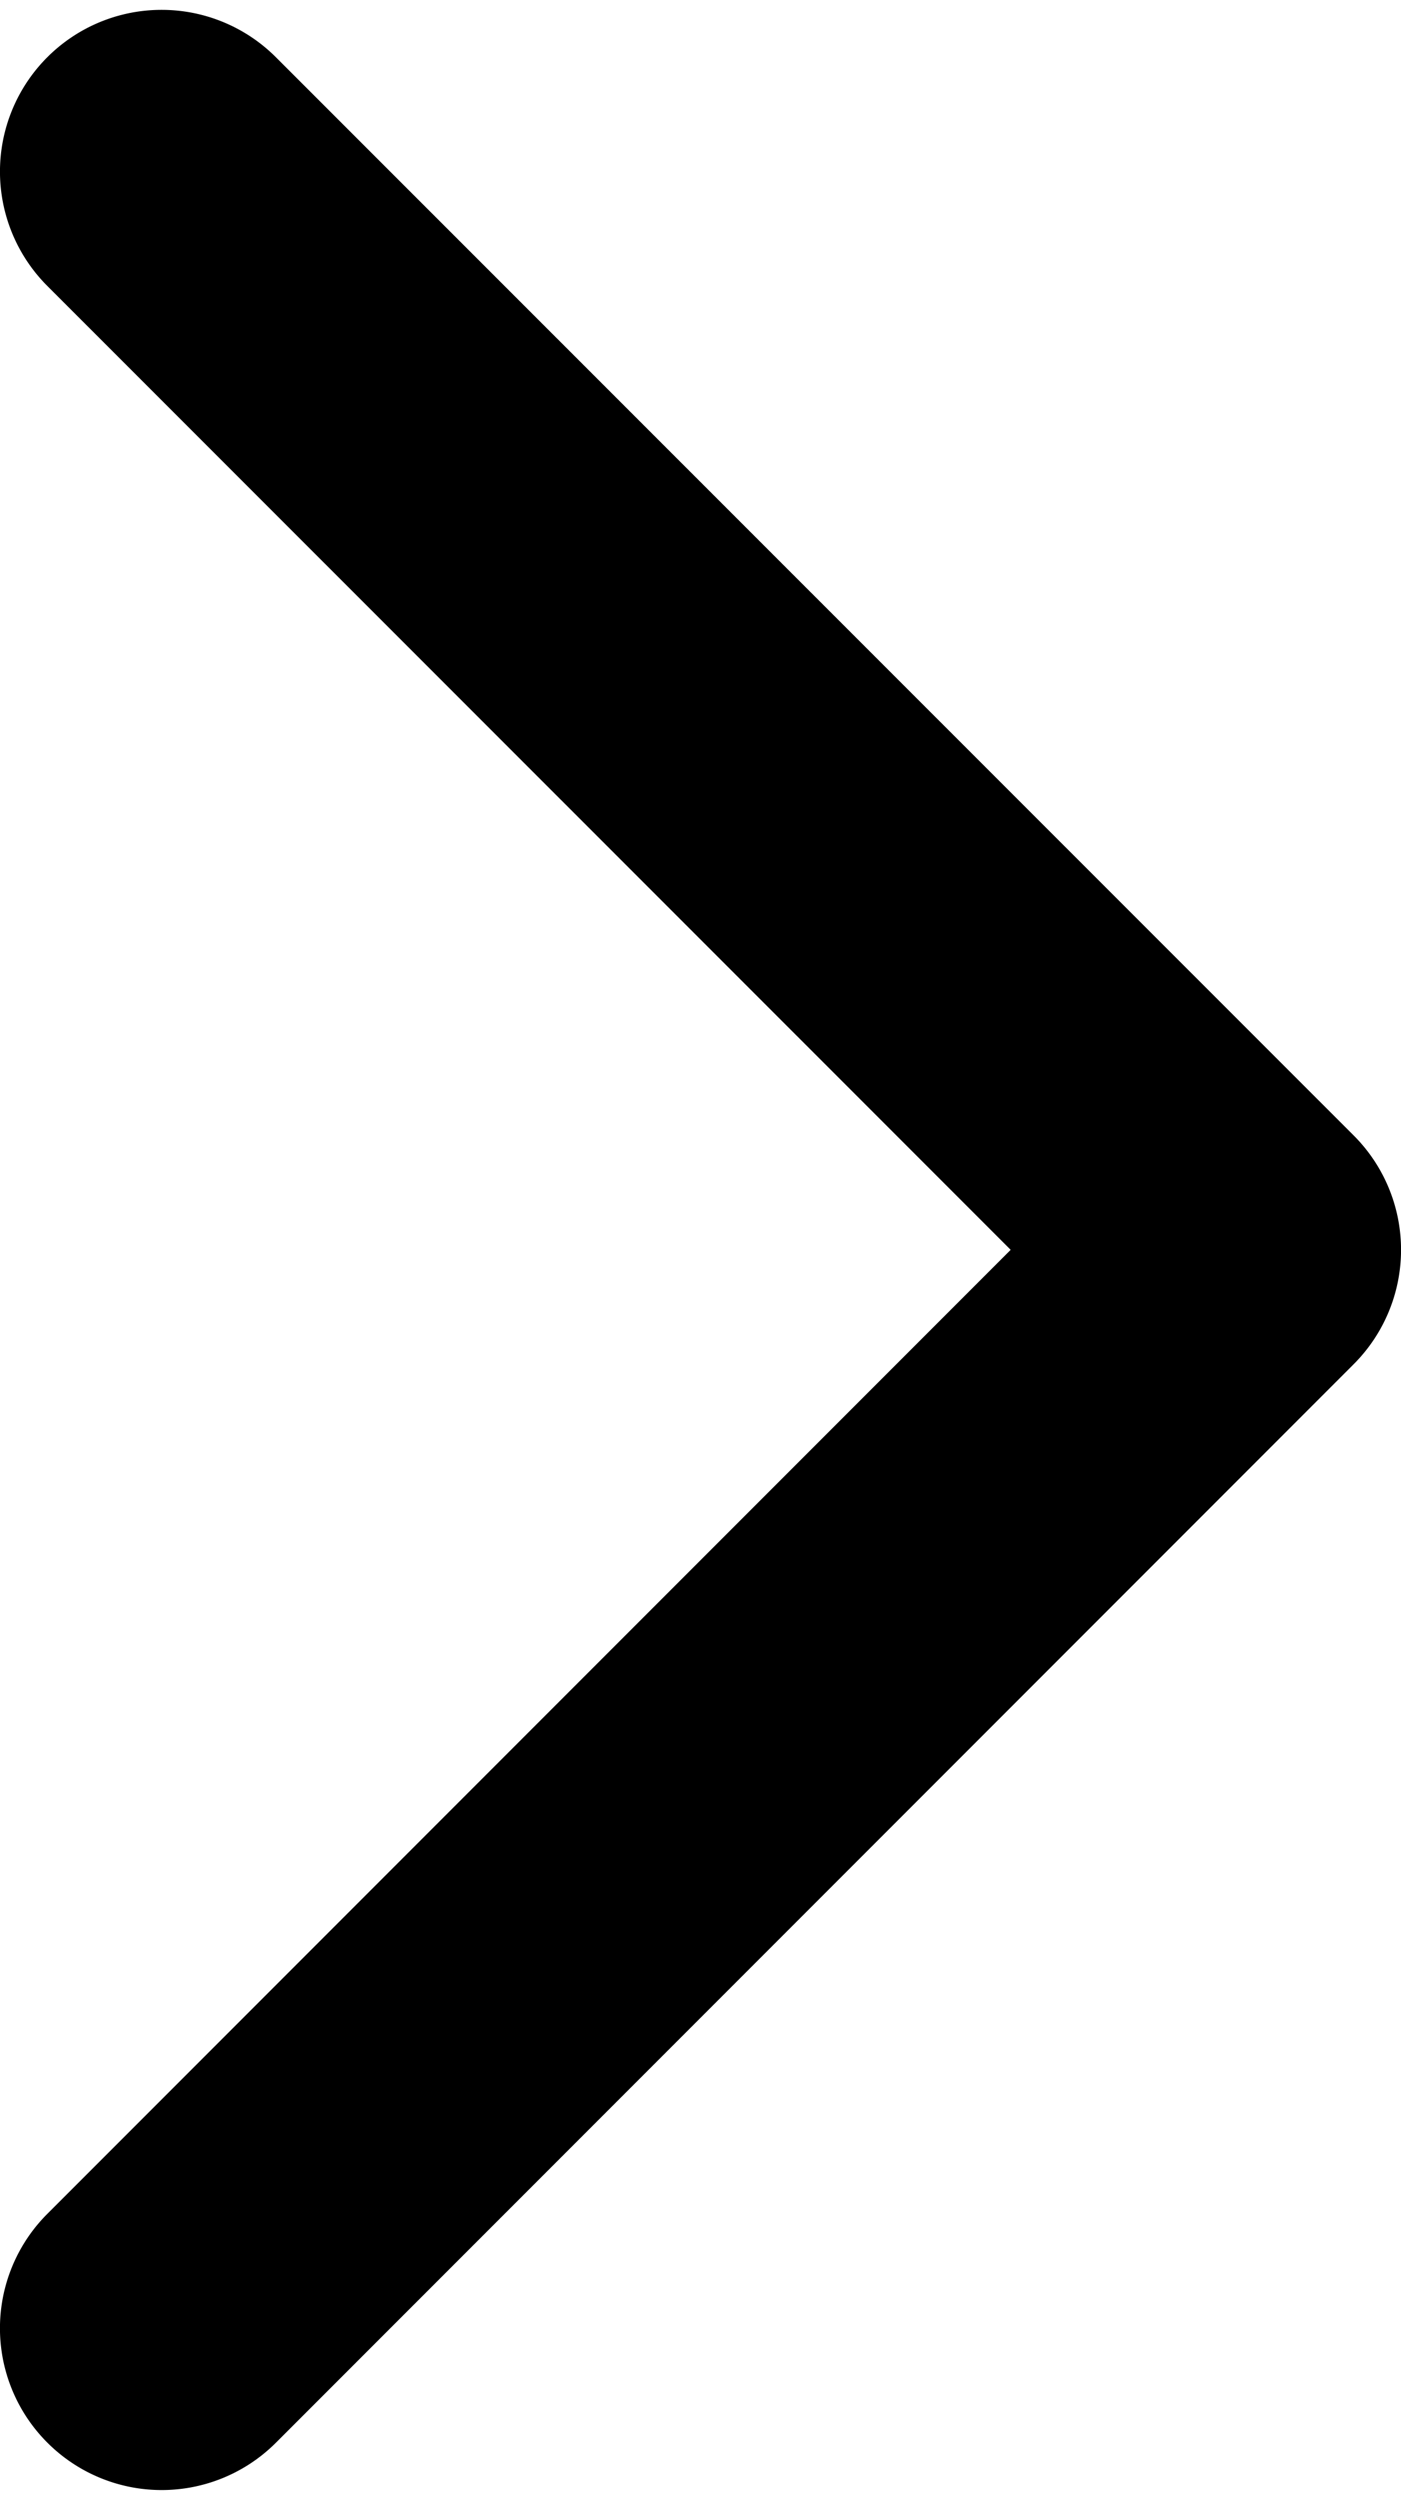 <svg xmlns="http://www.w3.org/2000/svg" width="8.8" height="15.691" viewBox="0 0 8.8 15.691"><g transform="translate(8.4 0.461) rotate(90)"><g transform="translate(0 0)"><path d="M14.588,7.82a.615.615,0,0,1-.87,0L7.384,1.486,1.051,7.82a.615.615,0,0,1-.87-.87L6.949.18a.615.615,0,0,1,.87,0l6.769,6.769A.615.615,0,0,1,14.588,7.82Z" transform="translate(0)" stroke="#000" stroke-width="0.8"/></g></g></svg>